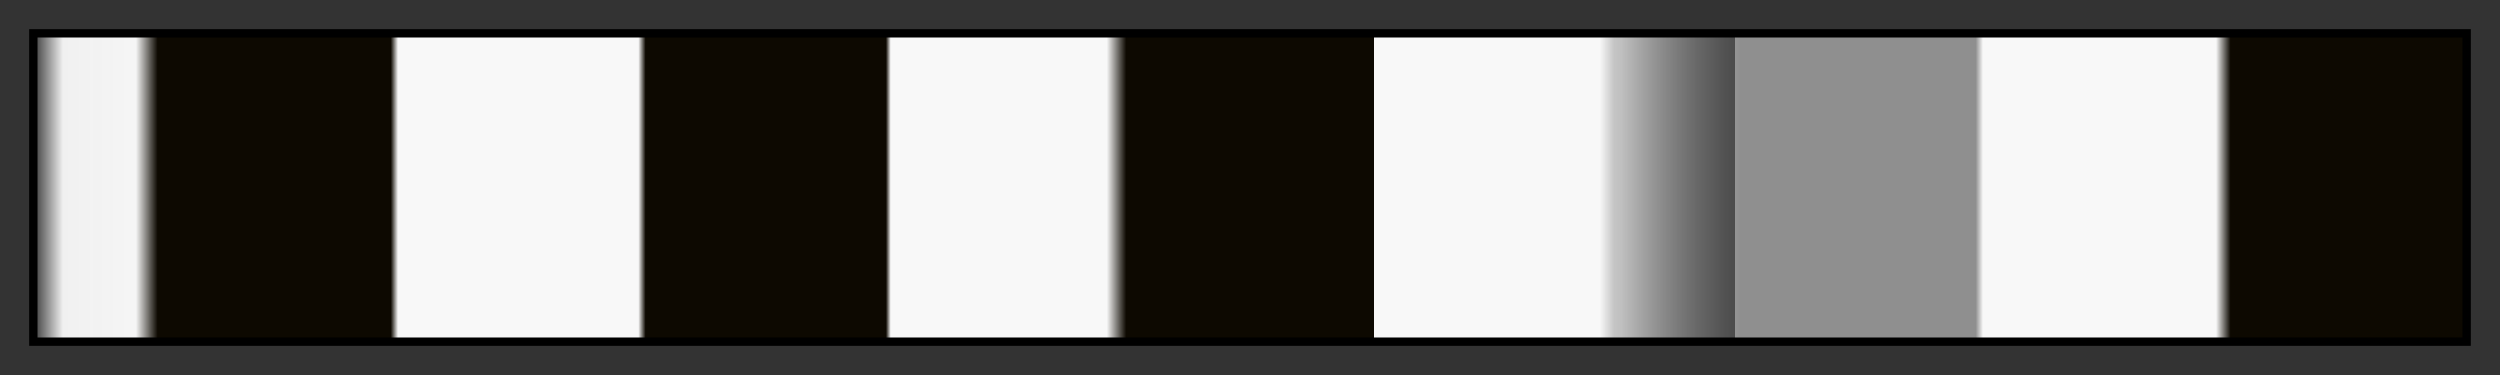 <svg height="45" viewBox="0 0 300 45" width="300" xmlns="http://www.w3.org/2000/svg" xmlns:xlink="http://www.w3.org/1999/xlink"><rect x="0" y="0" width="300" height="45" fill="#333333" stroke="none"/><linearGradient id="a" gradientUnits="objectBoundingBox" spreadMethod="pad" x1="0%" x2="100%" y1="0%" y2="0%"><stop offset="0" stop-color="#f8f8f8" stop-opacity=".12"/><stop offset=".011" stop-color="#f8f8f8" stop-opacity=".96"/><stop offset=".041" stop-color="#f8f8f8" stop-opacity=".986"/><stop offset=".05" stop-color="#0d0901" stop-opacity=".993"/><stop offset=".058" stop-color="#0d0901"/><stop offset=".146" stop-color="#0d0901"/><stop offset=".149" stop-color="#f8f8f8"/><stop offset=".248" stop-color="#f8f8f8"/><stop offset=".251" stop-color="#0d0901"/><stop offset=".35" stop-color="#0d0901"/><stop offset=".352" stop-color="#f8f8f8"/><stop offset=".441" stop-color="#f8f8f8"/><stop offset=".449" stop-color="#0d0901"/><stop offset=".551" stop-color="#0d0901"/><stop offset=".551" stop-color="#f8f8f8"/><stop offset=".644" stop-color="#f8f8f8"/><stop offset=".65" stop-color="#f8f8f8" stop-opacity=".74"/><stop offset=".653" stop-color="#f8f8f8" stop-opacity=".713"/><stop offset=".7" stop-color="#949494" stop-opacity=".25"/><stop offset=".7" stop-color="#949494"/><stop offset=".702" stop-color="#8f8f8f"/><stop offset=".799" stop-color="#8f8f8f"/><stop offset=".802" stop-color="#f8f8f8"/><stop offset=".898" stop-color="#f8f8f8"/><stop offset=".904" stop-color="#0d0901"/><stop offset="1" stop-color="#0d0901"/></linearGradient><path d="m4 4h292v37h-292z" fill="url(#a)" stroke="#000"/></svg>